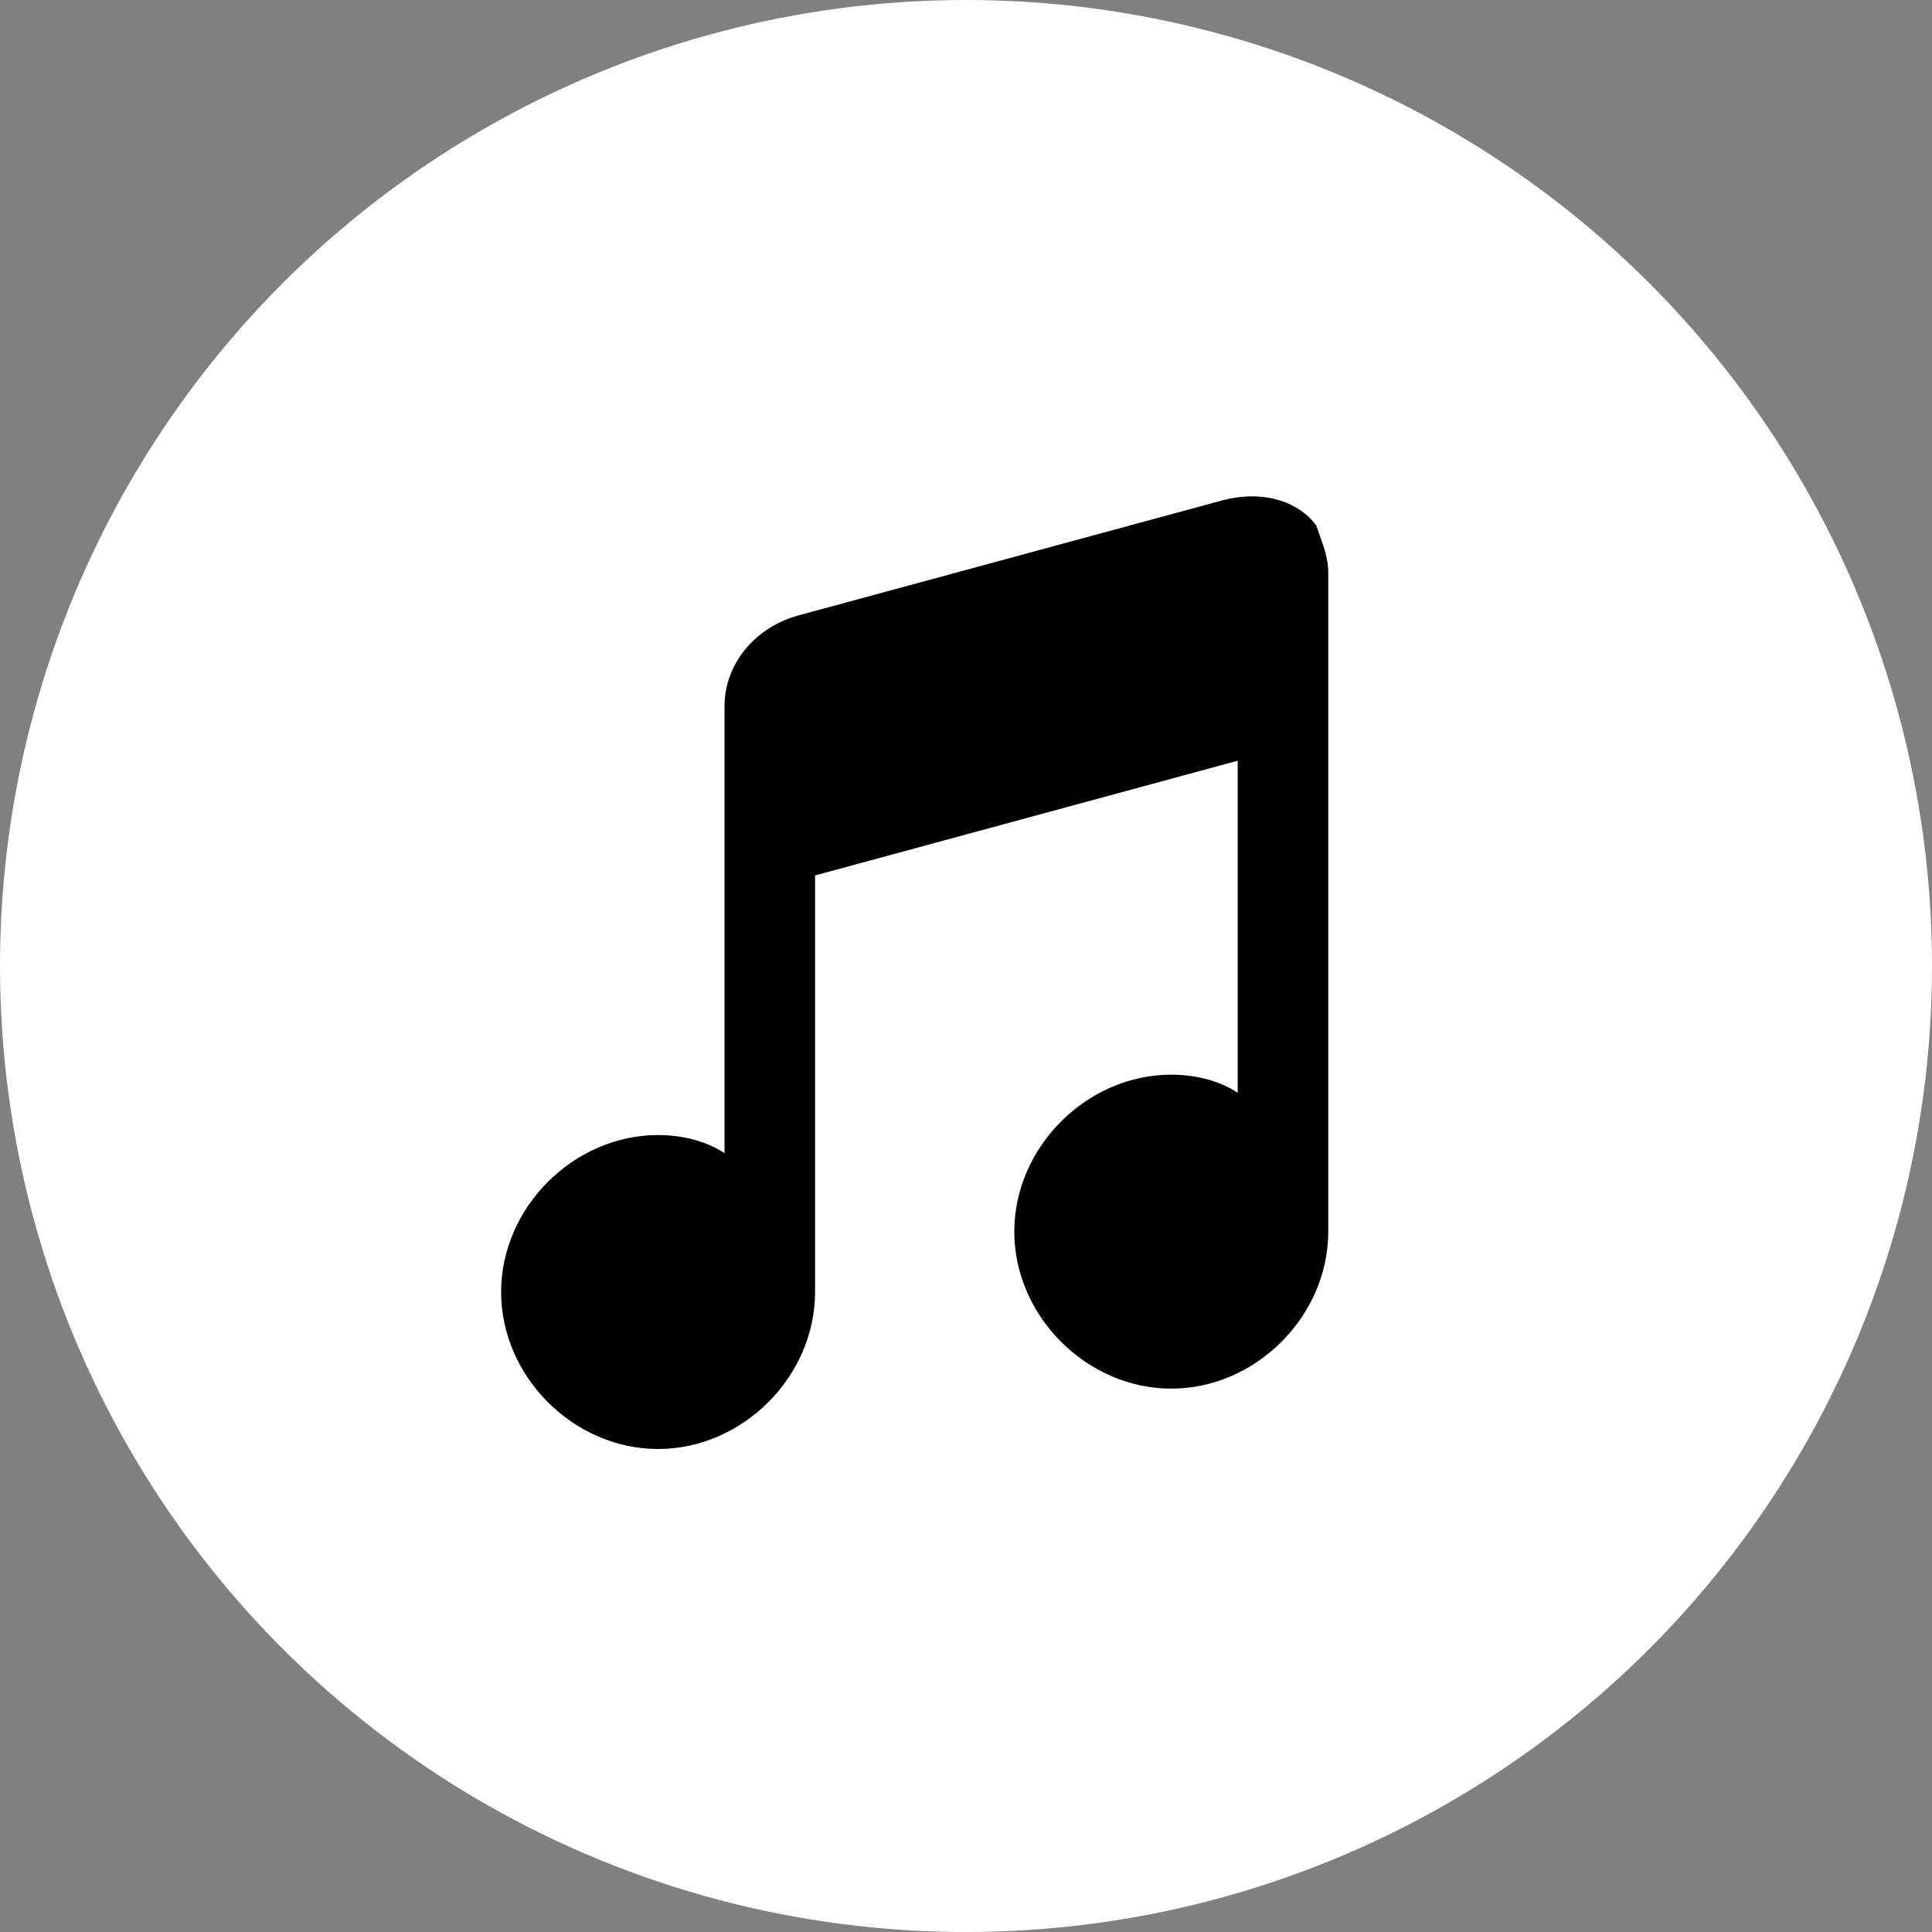 <?xml version="1.0" encoding="UTF-8"?>
<svg width="32" height="32" viewBox="0 0 32 32" fill="none" xmlns="http://www.w3.org/2000/svg">
  <rect x="0" y="0" width="32" height="32" fill="#808080" stroke="none"/>
  <circle cx="16" cy="16" r="16" fill="white"/>
  <path d="M22 10.4V20.4C22 21.8 20.8 23 19.4 23C18 23 16.8 21.8 16.8 20.4C16.8 19 18 17.8 19.4 17.8C19.8 17.8 20.2 17.9 20.5 18.1V12.6L13.5 14.5V21.4C13.5 22.8 12.3 24 10.9 24C9.5 24 8.3 22.8 8.3 21.4C8.3 20 9.5 18.8 10.9 18.8C11.3 18.8 11.7 18.9 12 19.1V11.7C12 11 12.5 10.4 13.2 10.2L20.2 8.3C20.9 8.1 21.5 8.3 21.8 8.7C21.9 9 22 9.2 22 9.5V10.4Z" fill="black"/>
</svg> 